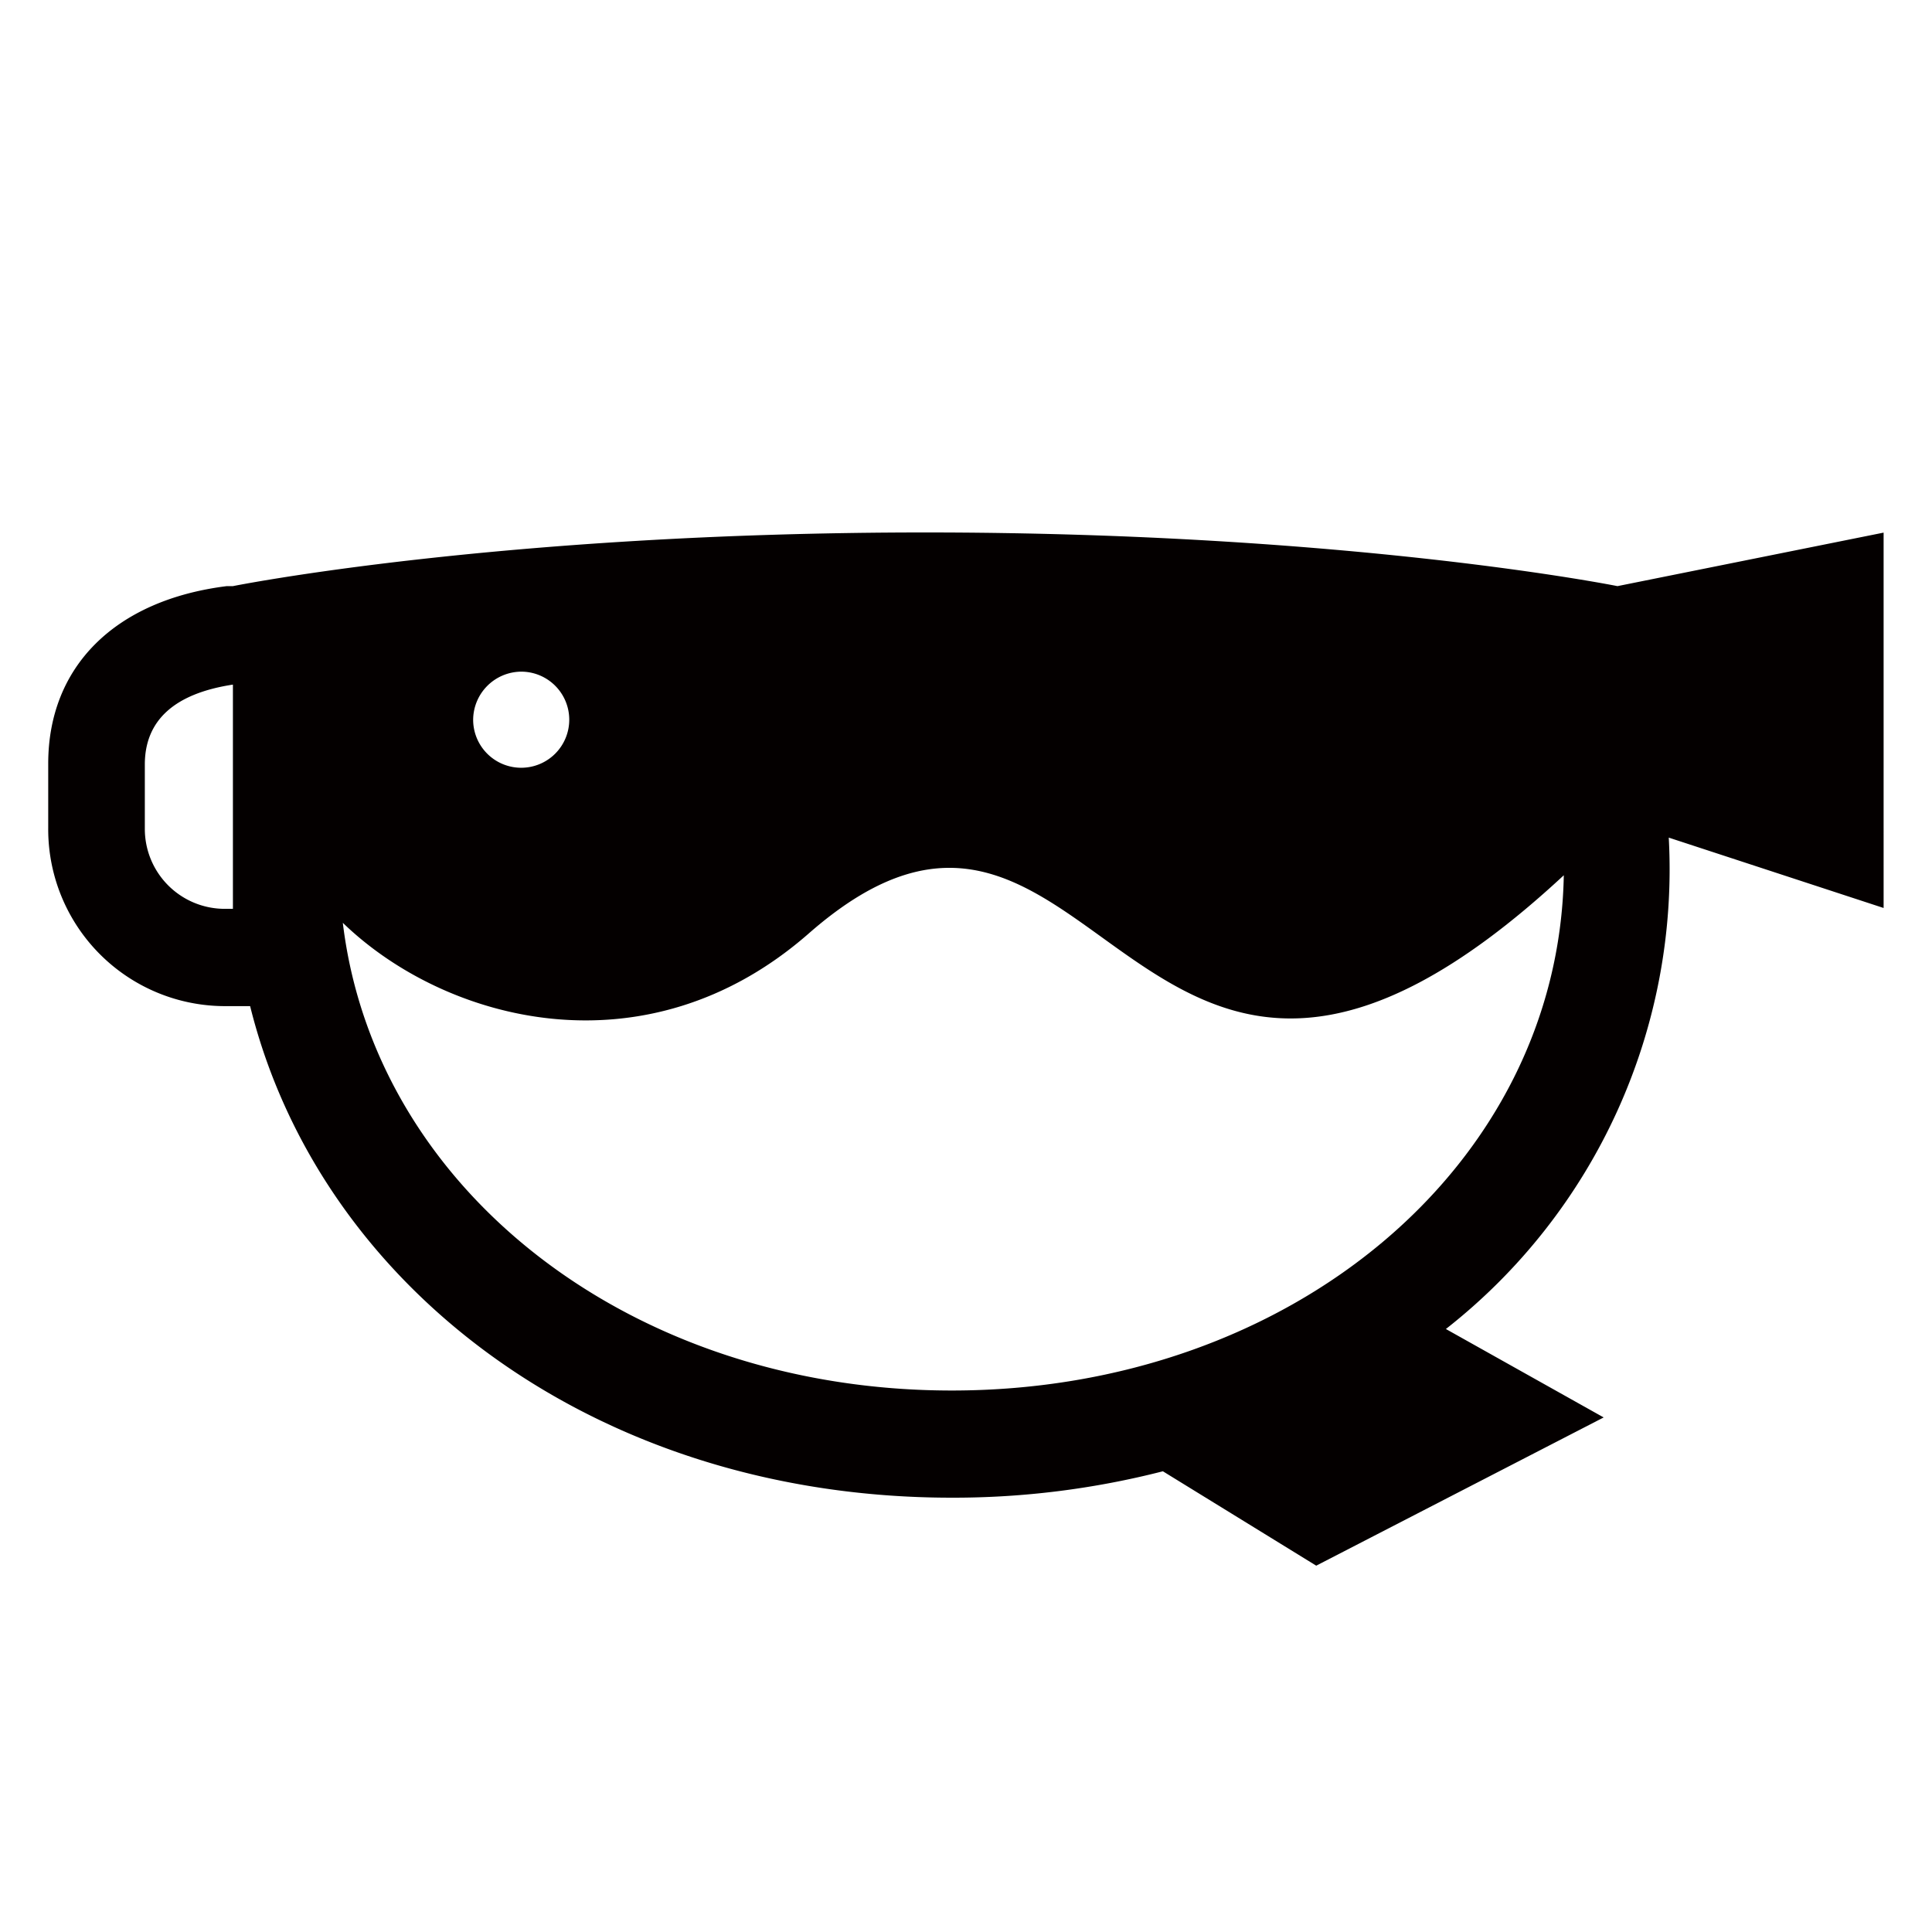 <svg xmlns="http://www.w3.org/2000/svg" viewBox="0 0 113.39 113.39"><defs><style>.cls-1{fill:none;}.cls-2{fill:#040000;}</style></defs><title>アセット 339</title><g id="レイヤー_2" data-name="レイヤー 2"><g id="waku"><rect class="cls-1" width="113.39" height="113.39"/></g><g id="編集モード"><path class="cls-2" d="M13.67,40.18c.12,0-.12,0,0-.06"/><path class="cls-2" d="M110.55,31.26,94.93,34.4h0S79.3,31.25,54.3,31.25,13.67,34.4,13.67,34.4h0l-.36,0c-6.56.82-10.48,4.72-10.48,10.42v3.78A10.38,10.38,0,0,0,13.17,59.05h1.51C18.78,75.57,35,87.9,55.86,87.9a49.5,49.5,0,0,0,12.39-1.55l9,5.54,16.87-8.7L84.86,78A34.28,34.28,0,0,0,97.94,49.16l12.61,4.13ZM8.5,48.65V44.87c0-2.6,1.75-4.17,5.17-4.69V53.34h-.5A4.69,4.69,0,0,1,8.5,48.65Zm22.1-9.23a2.82,2.82,0,1,1-2.83,2.86A2.84,2.84,0,0,1,30.6,39.42ZM55.86,81.61C37,81.61,22,69.8,20.12,54.16c6,5.81,17.77,9,27.33.64,17.08-15,18.93,20.16,44.33-3.43C91.47,68.37,75.81,81.61,55.86,81.61Z"/></g></g></svg>